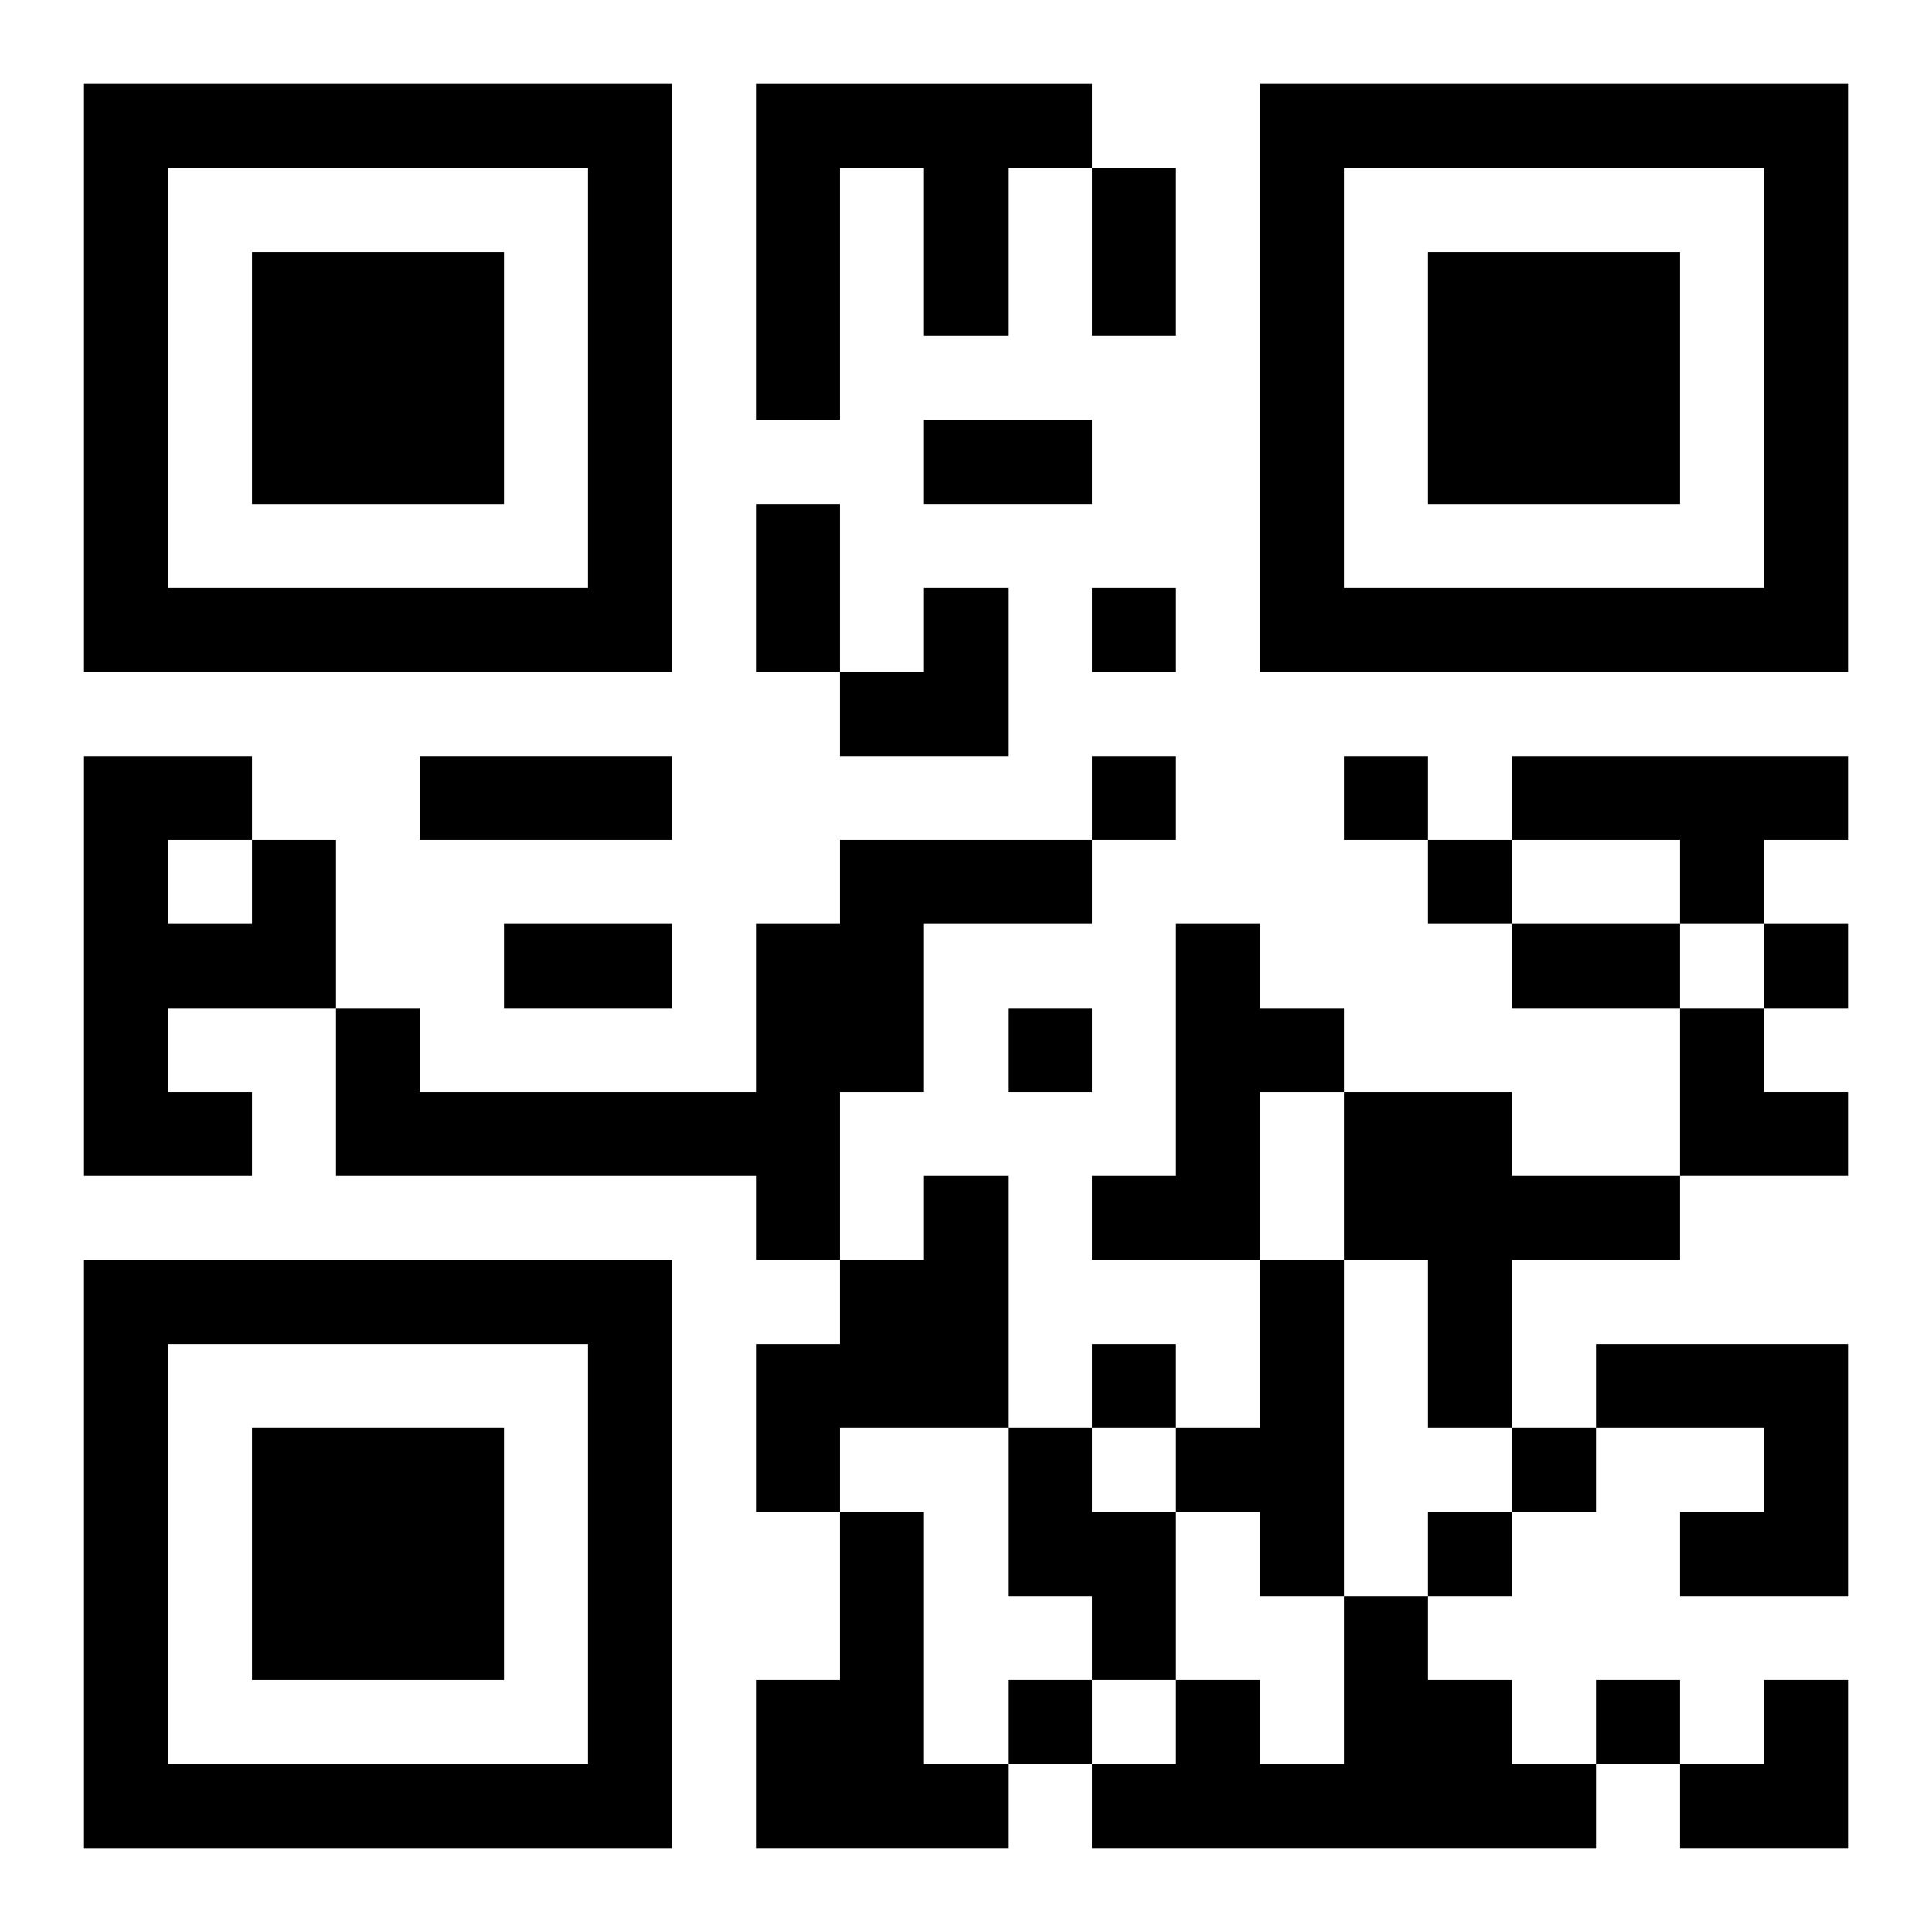 <?xml version="1.0" encoding="UTF-8"?>
<svg width="250" height="250" baseProfile="full" version="1.1" viewBox="-1 -1 23 23" xmlns="http://www.w3.org/2000/svg" xmlns:xlink="http://www.w3.org/1999/xlink"><symbol id="a"><path d="m0 7v7h7v-7h-7zm1 1h5v5h-5v-5zm1 1v3h3v-3h-3z"/></symbol><use y="-7" xlink:href="#a"/><use y="7" xlink:href="#a"/><use x="14" y="-7" xlink:href="#a"/><path d="m8 0h4v1h-1v2h-1v-2h-1v3h-1v-4m9 8h4v1h-1v1h-1v-1h-2v-1m-15 1h1v2h-2v1h1v1h-2v-5h2v1m-1 0v1h1v-1h-1m8 0h3v1h-2v2h-1v2h-1v-1h-5v-2h1v1h4v-2h1v-1m4 1h1v1h1v1h-1v2h-2v-1h1v-3m2 2h2v1h2v1h-2v2h-1v-2h-1v-2m-5 1h1v3h-2v1h-1v-2h1v-1h1v-1m4 1h1v4h-1v-1h-1v-1h1v-2m4 1h3v3h-2v-1h1v-1h-2v-1m-7 1h1v1h1v2h-1v-1h-1v-2m-2 1h1v3h1v1h-3v-2h1v-2m6 1h1v1h1v1h1v1h-6v-1h1v-1h1v1h1v-2m-3-12v1h1v-1h-1m0 2v1h1v-1h-1m3 0v1h1v-1h-1m1 1v1h1v-1h-1m4 1v1h1v-1h-1m-9 1v1h1v-1h-1m1 4v1h1v-1h-1m5 1v1h1v-1h-1m-1 1v1h1v-1h-1m-5 2v1h1v-1h-1m7 0v1h1v-1h-1m-6-18h1v2h-1v-2m-2 3h2v1h-2v-1m-2 1h1v2h-1v-2m-4 3h3v1h-3v-1m1 2h2v1h-2v-1m12 0h2v1h-2v-1m-8-4m1 0h1v2h-2v-1h1zm9 5h1v1h1v1h-2zm0 8m1 0h1v2h-2v-1h1z"/></svg>
